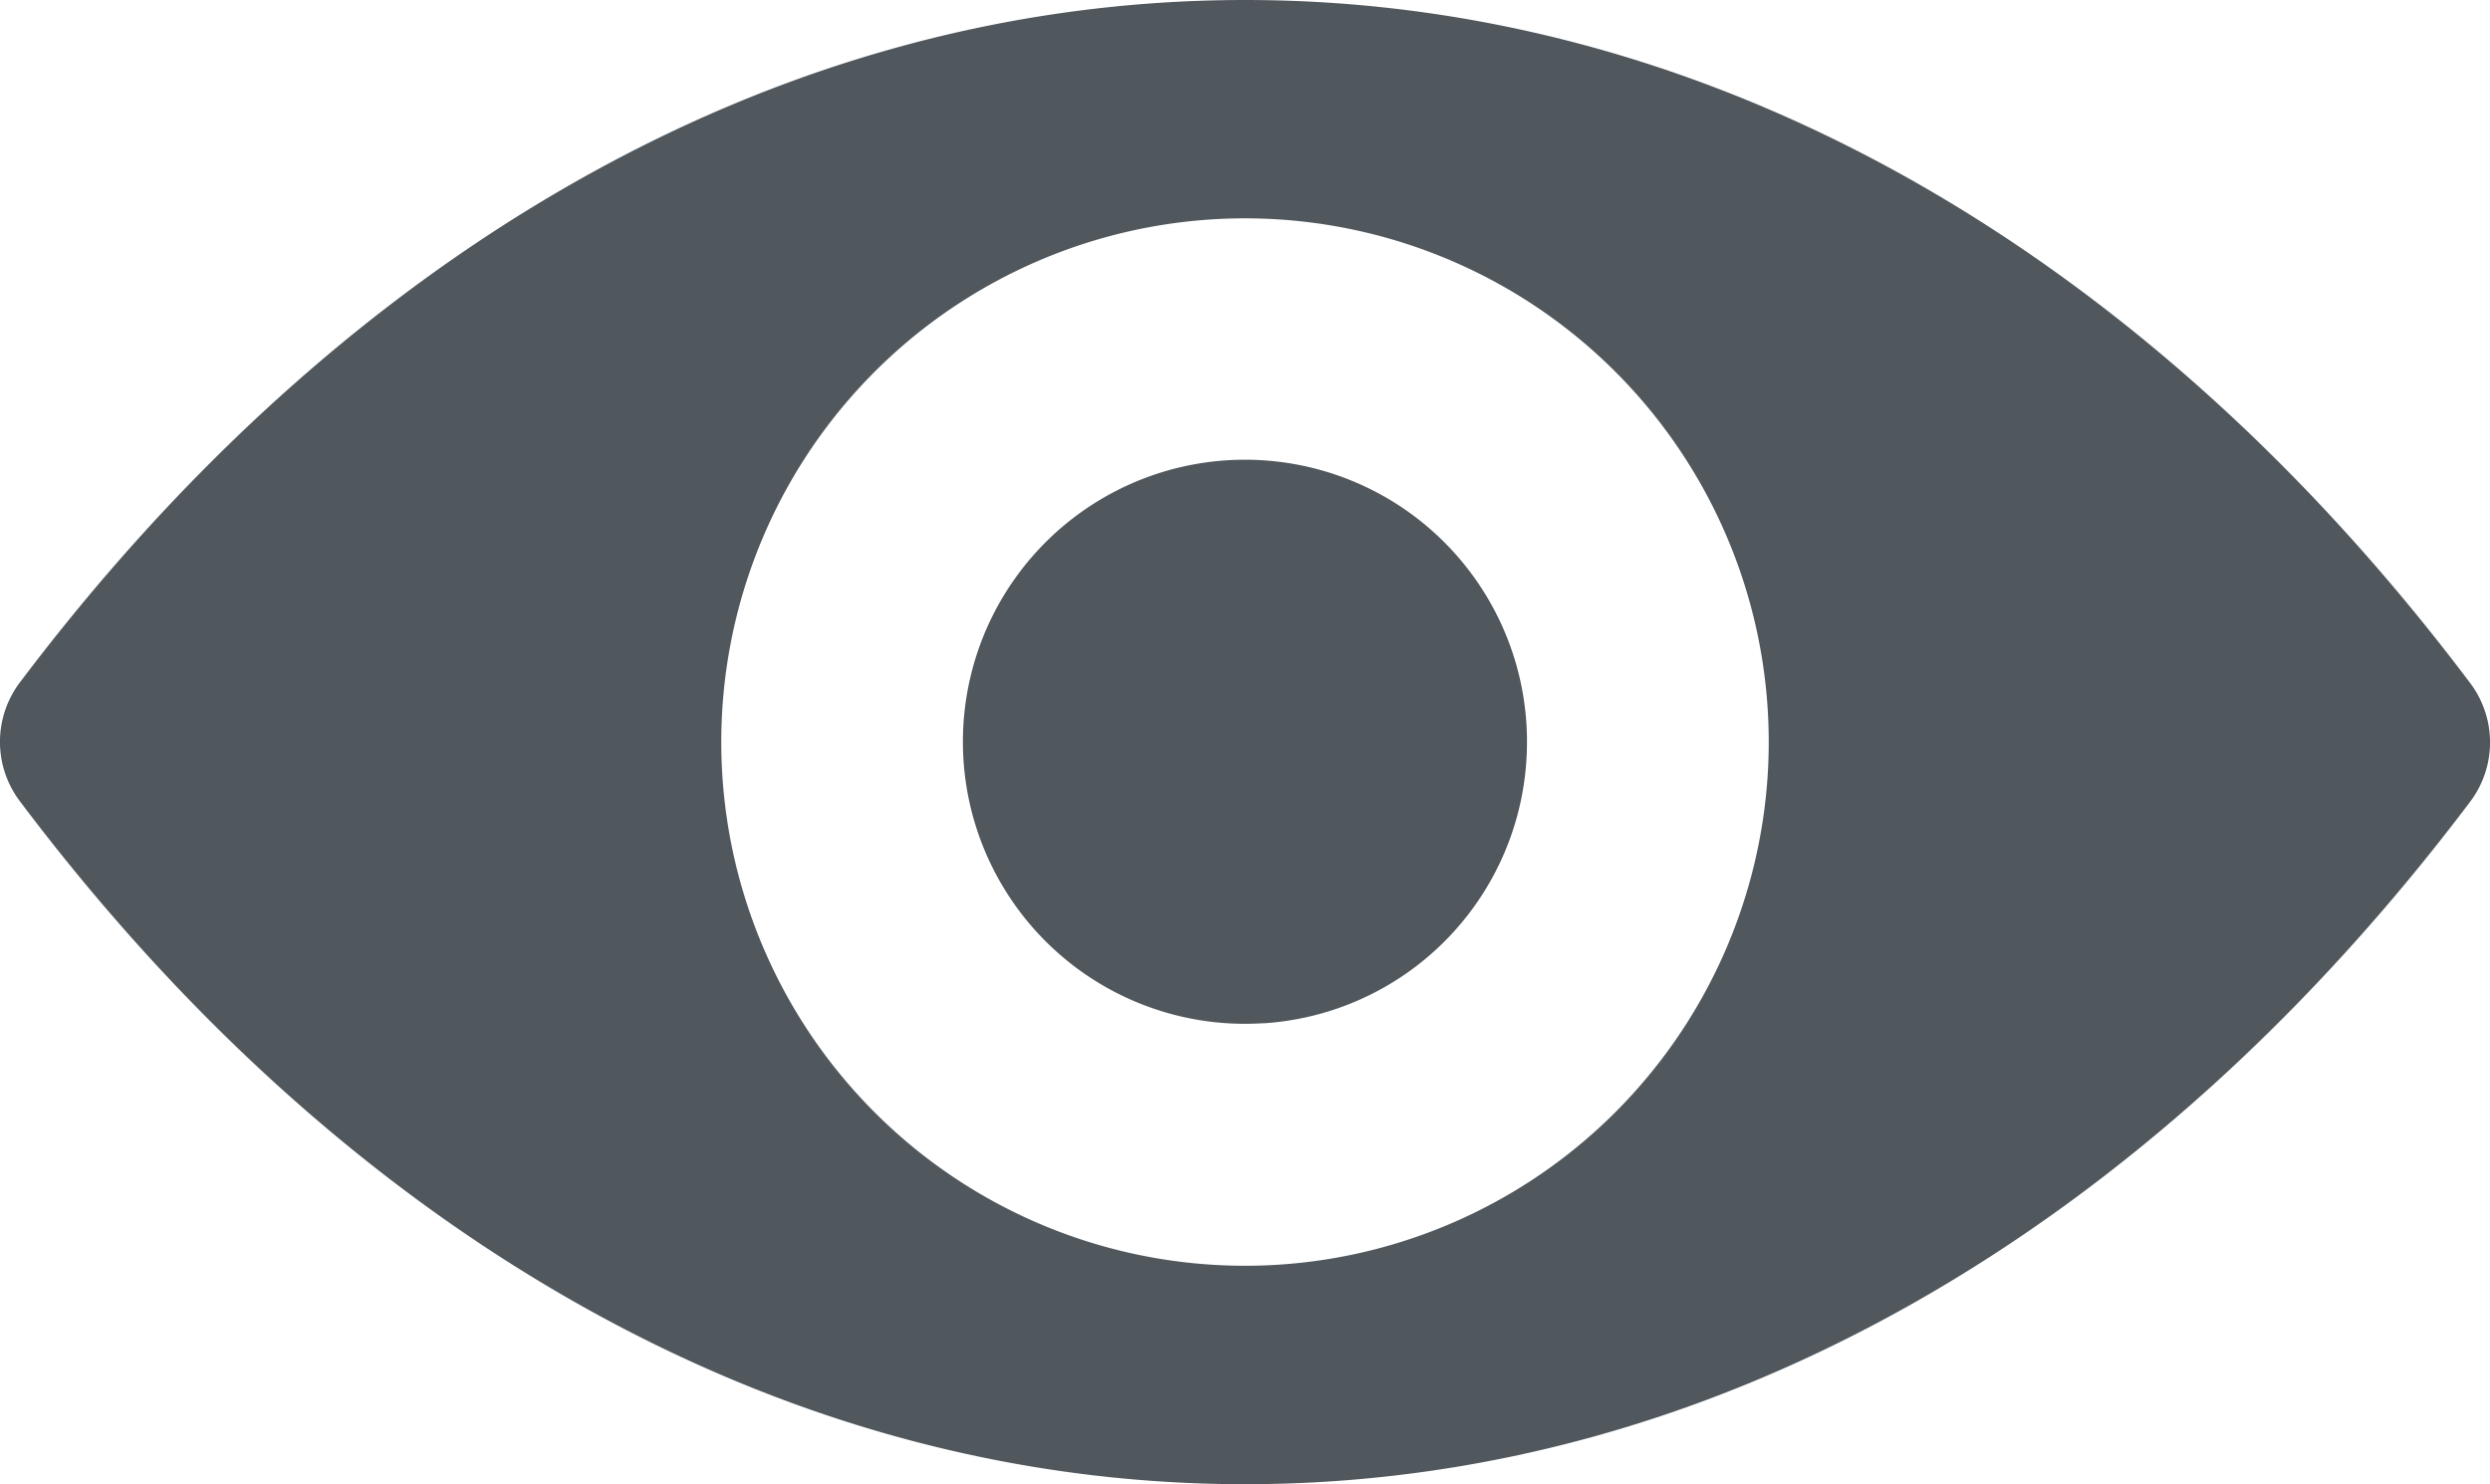 <svg xmlns="http://www.w3.org/2000/svg" width="22.512" height="13.419" viewBox="0 0 22.512 13.419">
  <path id="Path_34935" data-name="Path 34935" d="M11.256,98.725c-4.3,0-8.2,2.353-11.08,6.175a.891.891,0,0,0,0,1.064c2.878,3.827,6.779,6.18,11.08,6.18s8.2-2.353,11.08-6.175a.891.891,0,0,0,0-1.064C19.458,101.078,15.557,98.725,11.256,98.725Zm.309,11.434a4.735,4.735,0,1,1,4.416-4.416A4.738,4.738,0,0,1,11.565,110.159Zm-.143-2.183A2.55,2.55,0,1,1,13.8,105.6,2.545,2.545,0,0,1,11.422,107.977Z" transform="translate(0 -98.725)" fill="#50575d"/>
</svg>
